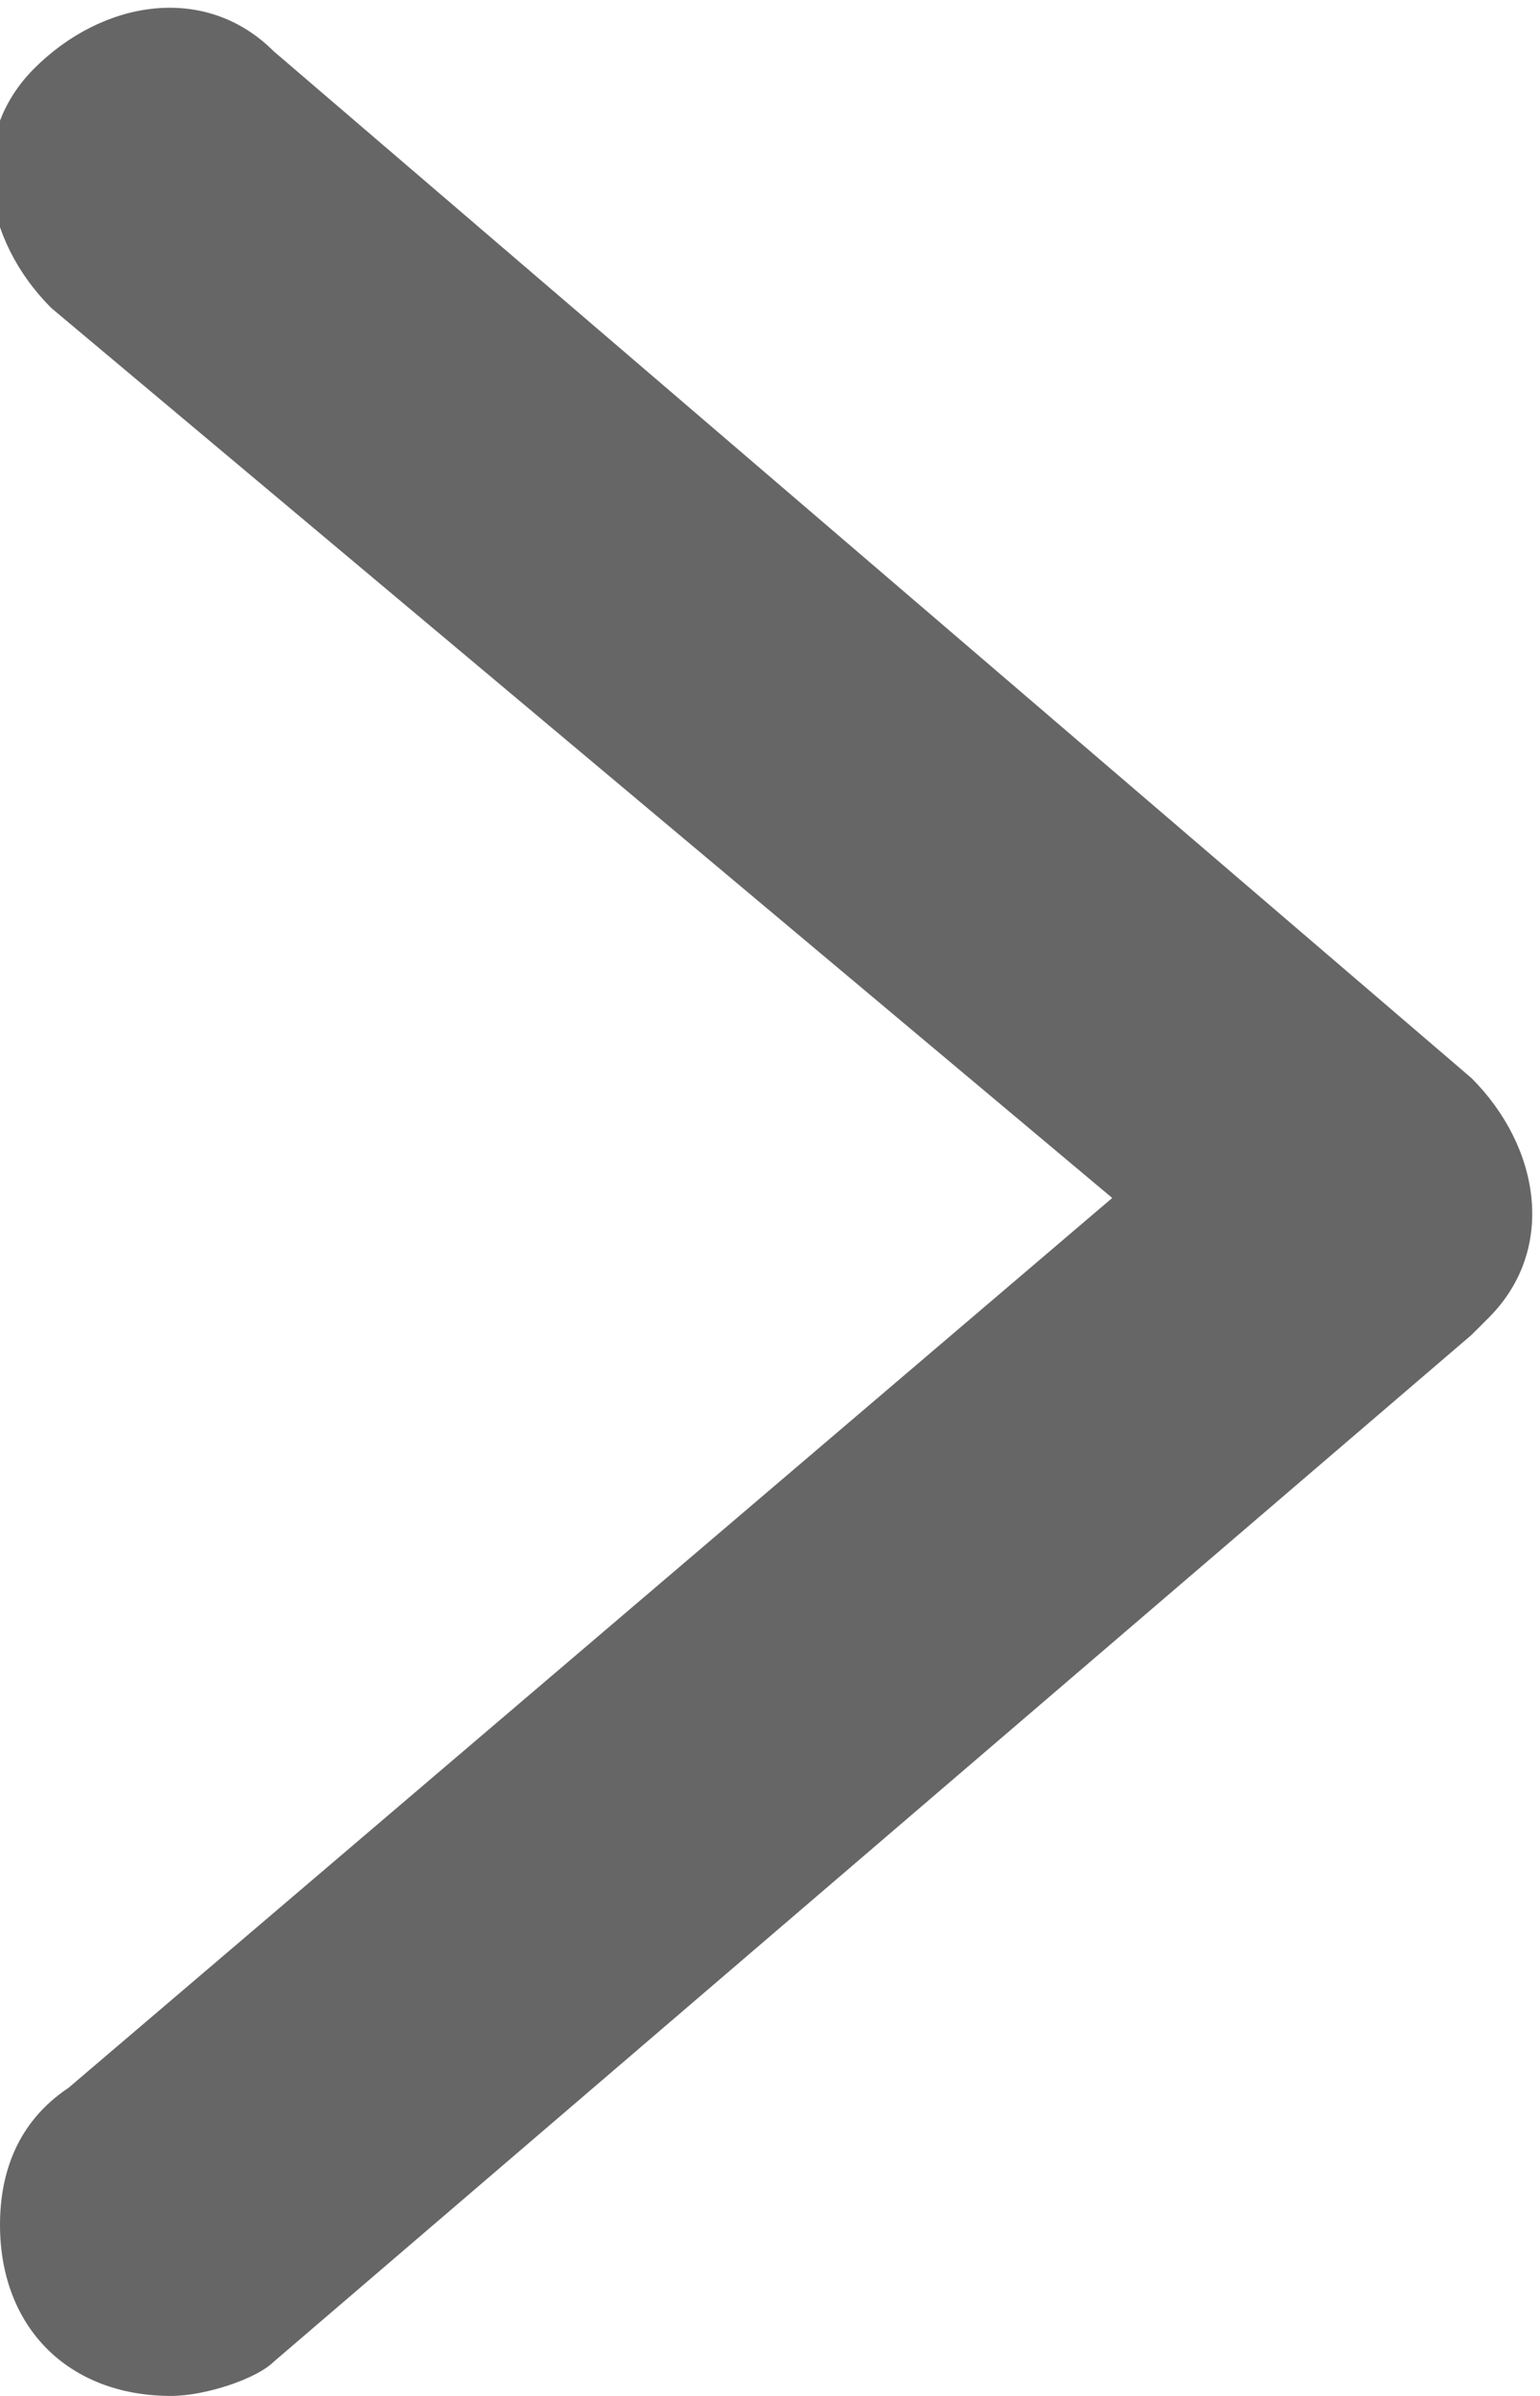 <?xml version="1.0" encoding="utf-8"?>
<!-- Generator: Adobe Illustrator 21.1.0, SVG Export Plug-In . SVG Version: 6.00 Build 0)  -->
<svg version="1.1" id="Z_icn_arrow-r" xmlns="http://www.w3.org/2000/svg" xmlns:xlink="http://www.w3.org/1999/xlink" x="0px"
	 y="0px" viewBox="0 0 9 14" style="enable-background:new 0 0 9 14;" xml:space="preserve">
<style type="text/css">
	.st0{fill:#666666;}
</style>
<path id="Fill_1" class="st0" d="M1,14c-0.6,0-1-0.4-1-1c0-0.3,0.1-0.6,0.4-0.8L6.5,7L0.3,1.8c-0.4-0.4-0.5-1-0.1-1.4
	c0.4-0.4,1-0.5,1.4-0.1l0,0l7,6c0.4,0.4,0.5,1,0.1,1.4c0,0-0.1,0.1-0.1,0.1l-7,6C1.5,13.9,1.2,14,1,14"/>
</svg>

